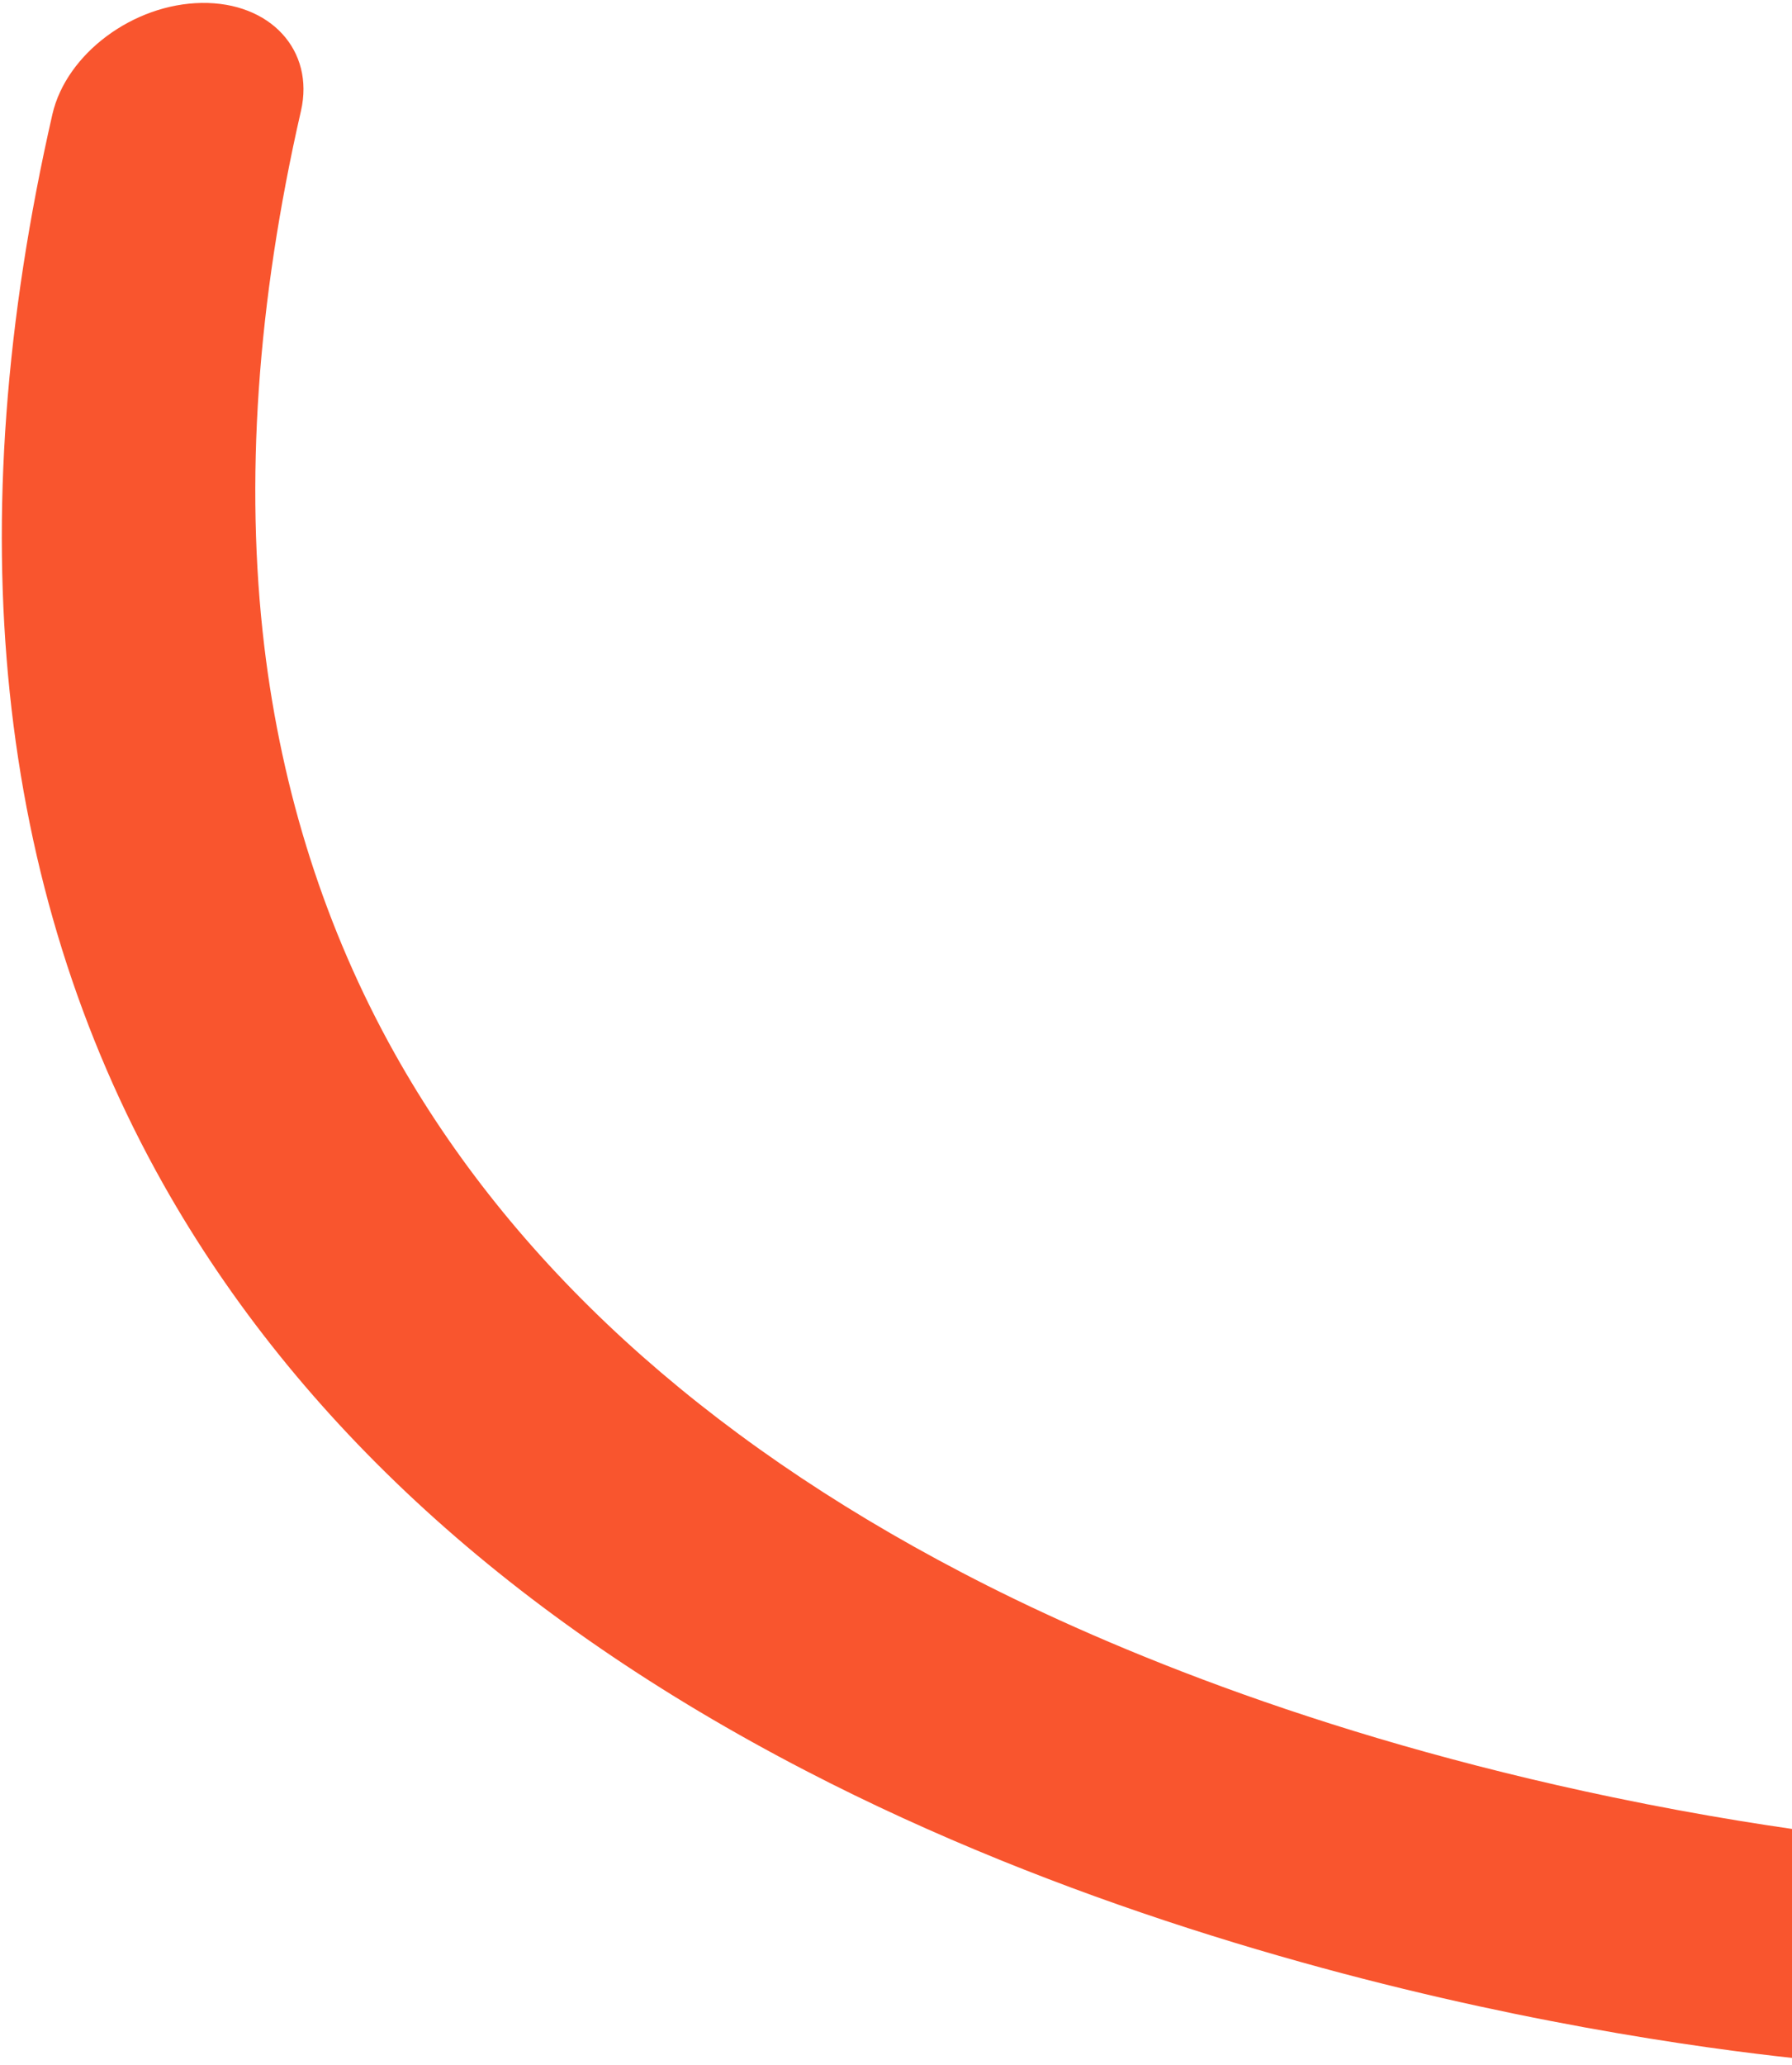 <?xml version="1.0" encoding="UTF-8"?> <svg xmlns="http://www.w3.org/2000/svg" width="317" height="365" viewBox="0 0 317 365" fill="none"><path d="M355.737 336.01C356.985 339.2 357.064 342.933 355.788 346.858C352.298 357.521 339.81 365.574 327.955 364.81C326.949 364.743 302.721 363.153 267.829 355.983C235.775 349.407 188.005 336.595 142.576 313.055C90.825 286.276 52.613 251.412 28.905 209.374C-0.763 156.694 -7.385 93.075 9.263 20.229C11.71 9.519 23.545 0.69 35.683 0.519C47.821 0.349 55.686 8.901 53.239 19.611C45.469 53.499 43.304 85.323 46.74 114.152C49.851 140.163 57.603 164.395 69.786 186.174C90.466 223.123 124.211 254.031 170.162 278.006C193.091 289.999 231.703 306.601 285.333 317.738C317.662 324.468 340.376 326.036 340.612 326.024C348.132 326.574 353.634 330.469 355.737 336.01Z" fill="#F9552E"></path></svg> 